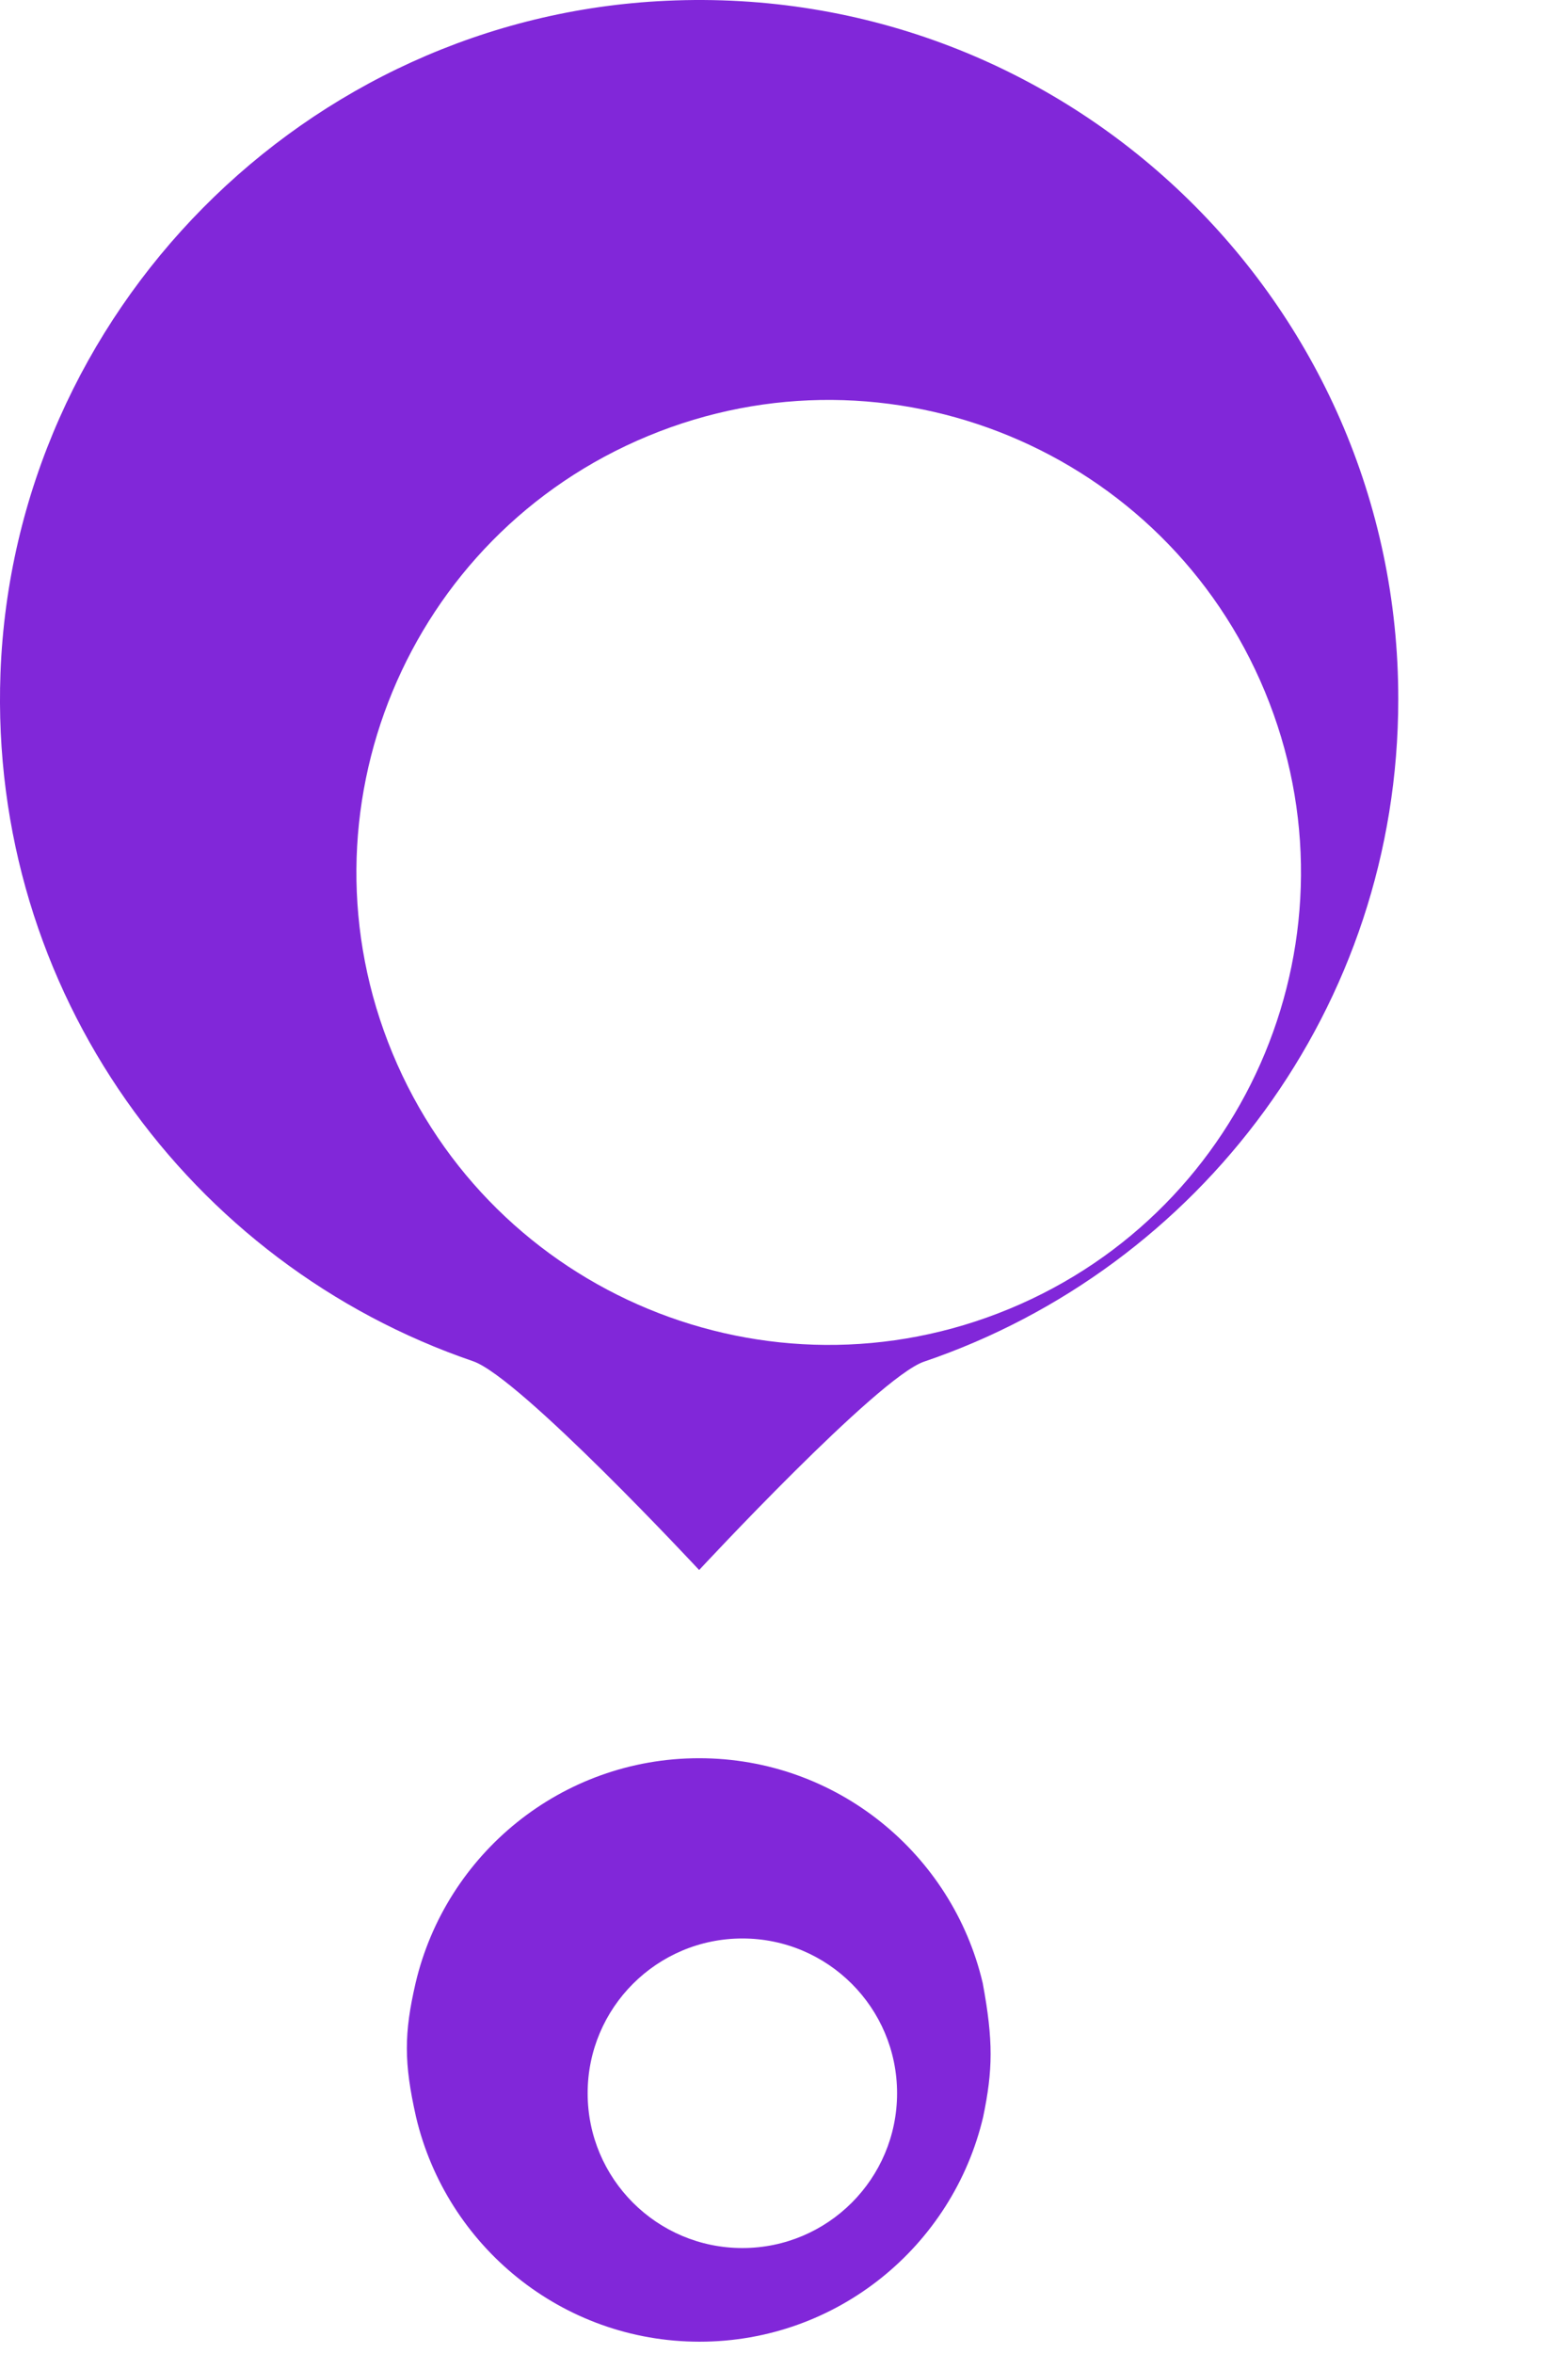 <?xml version="1.0" encoding="UTF-8"?> <svg xmlns="http://www.w3.org/2000/svg" width="44" height="66" viewBox="0 0 44 66" fill="none"> <path d="M27.589 59.377C26.738 62.993 23.497 65.683 19.631 65.683C15.765 65.683 12.525 62.993 11.674 59.377C11.332 57.859 11.335 57.036 11.662 55.623C12.512 52.007 15.753 49.317 19.619 49.317C23.485 49.317 26.726 52.007 27.576 55.623C27.878 57.249 27.861 58.066 27.589 59.377ZM13.276 38.182C14.589 38.633 19.619 44.038 19.619 44.038C19.619 44.038 24.624 38.645 25.925 38.195C33.669 35.567 39.237 28.248 39.237 19.615C39.25 8.48 29.953 -0.504 18.693 0.022C8.571 0.485 0.389 8.755 0.013 18.889C-0.312 27.823 5.331 35.467 13.276 38.182Z" fill="#8127D9"></path> <g filter="url(#filter0_d_4322_8257)"> <path d="M24.685 31.859C31.445 29.059 34.656 21.308 31.855 14.547C29.055 7.787 21.305 4.576 14.544 7.377C7.783 10.177 4.573 17.928 7.373 24.688C10.174 31.449 17.924 34.66 24.685 31.859Z" fill="white"></path> </g> <g filter="url(#filter1_d_4322_8257)"> <path d="M19.619 61.843C22.017 61.843 23.96 59.899 23.96 57.501C23.96 55.103 22.017 53.16 19.619 53.16C17.221 53.16 15.277 55.103 15.277 57.501C15.277 59.899 17.221 61.843 19.619 61.843Z" fill="white"></path> </g> <defs> <filter id="filter0_d_4322_8257" x="2.721" y="3.938" width="41.066" height="41.066" filterUnits="userSpaceOnUse" color-interpolation-filters="sRGB"> <feFlood flood-opacity="0" result="BackgroundImageFix"></feFlood> <feColorMatrix in="SourceAlpha" type="matrix" values="0 0 0 0 0 0 0 0 0 0 0 0 0 0 0 0 0 0 127 0" result="hardAlpha"></feColorMatrix> <feOffset dx="3.64" dy="4.853"></feOffset> <feGaussianBlur stdDeviation="3.64"></feGaussianBlur> <feColorMatrix type="matrix" values="0 0 0 0 0 0 0 0 0 0 0 0 0 0 0 0 0 0 0.24 0"></feColorMatrix> <feBlend mode="normal" in2="BackgroundImageFix" result="effect1_dropShadow_4322_8257"></feBlend> <feBlend mode="normal" in="SourceGraphic" in2="effect1_dropShadow_4322_8257" result="shape"></feBlend> </filter> <filter id="filter1_d_4322_8257" x="14.064" y="51.946" width="13.536" height="13.536" filterUnits="userSpaceOnUse" color-interpolation-filters="sRGB"> <feFlood flood-opacity="0" result="BackgroundImageFix"></feFlood> <feColorMatrix in="SourceAlpha" type="matrix" values="0 0 0 0 0 0 0 0 0 0 0 0 0 0 0 0 0 0 127 0" result="hardAlpha"></feColorMatrix> <feOffset dx="1.213" dy="1.213"></feOffset> <feGaussianBlur stdDeviation="1.213"></feGaussianBlur> <feColorMatrix type="matrix" values="0 0 0 0 0 0 0 0 0 0 0 0 0 0 0 0 0 0 0.15 0"></feColorMatrix> <feBlend mode="normal" in2="BackgroundImageFix" result="effect1_dropShadow_4322_8257"></feBlend> <feBlend mode="normal" in="SourceGraphic" in2="effect1_dropShadow_4322_8257" result="shape"></feBlend> </filter> </defs> </svg> 
